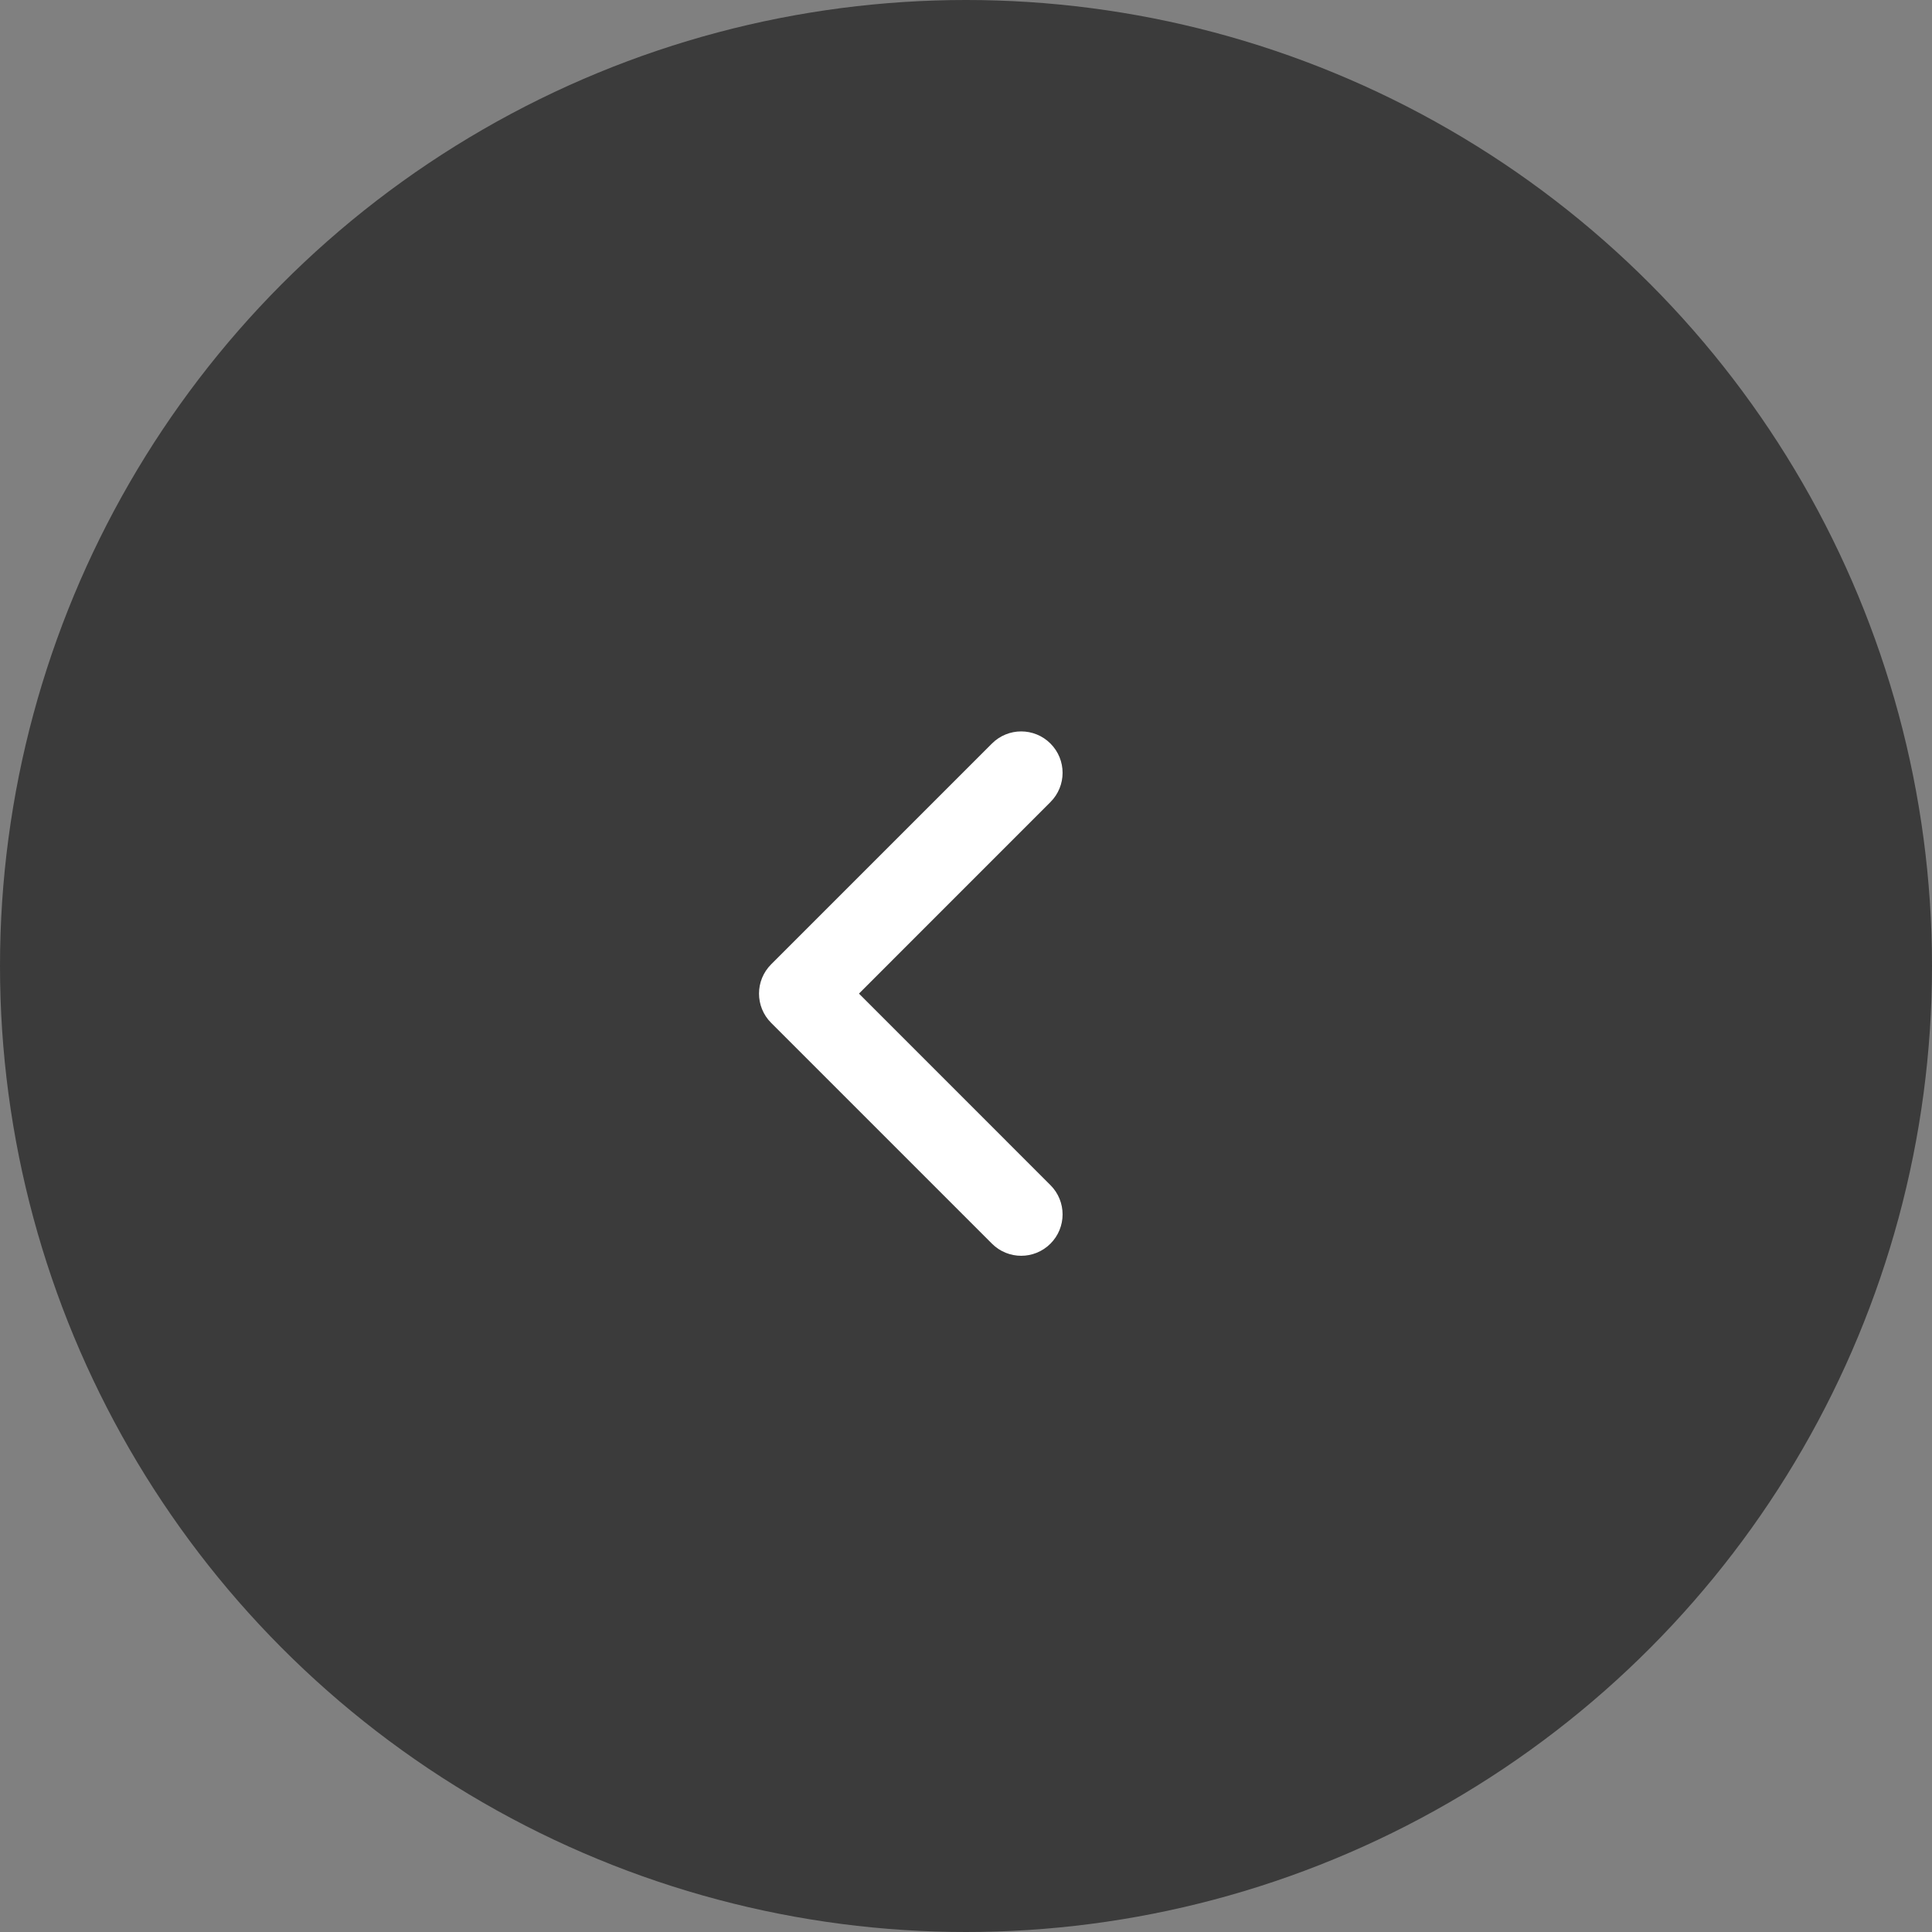 <?xml version="1.0" encoding="UTF-8"?> <svg xmlns="http://www.w3.org/2000/svg" width="35" height="35" viewBox="0 0 35 35" fill="none"><rect x="0" y="0" width="35" height="35" fill="#808080" stroke="none"/><circle cx="17.5" cy="17.5" r="17.5" fill="#3B3B3B"></circle><path fill-rule="evenodd" clip-rule="evenodd" d="M19.03 13.47C18.737 13.177 18.263 13.177 17.97 13.47L13.97 17.47C13.677 17.763 13.677 18.237 13.97 18.53L17.97 22.53C18.263 22.823 18.737 22.823 19.03 22.53C19.323 22.237 19.323 21.763 19.03 21.47L15.561 18L19.03 14.53C19.323 14.237 19.323 13.763 19.03 13.47Z" fill="white"></path></svg> 